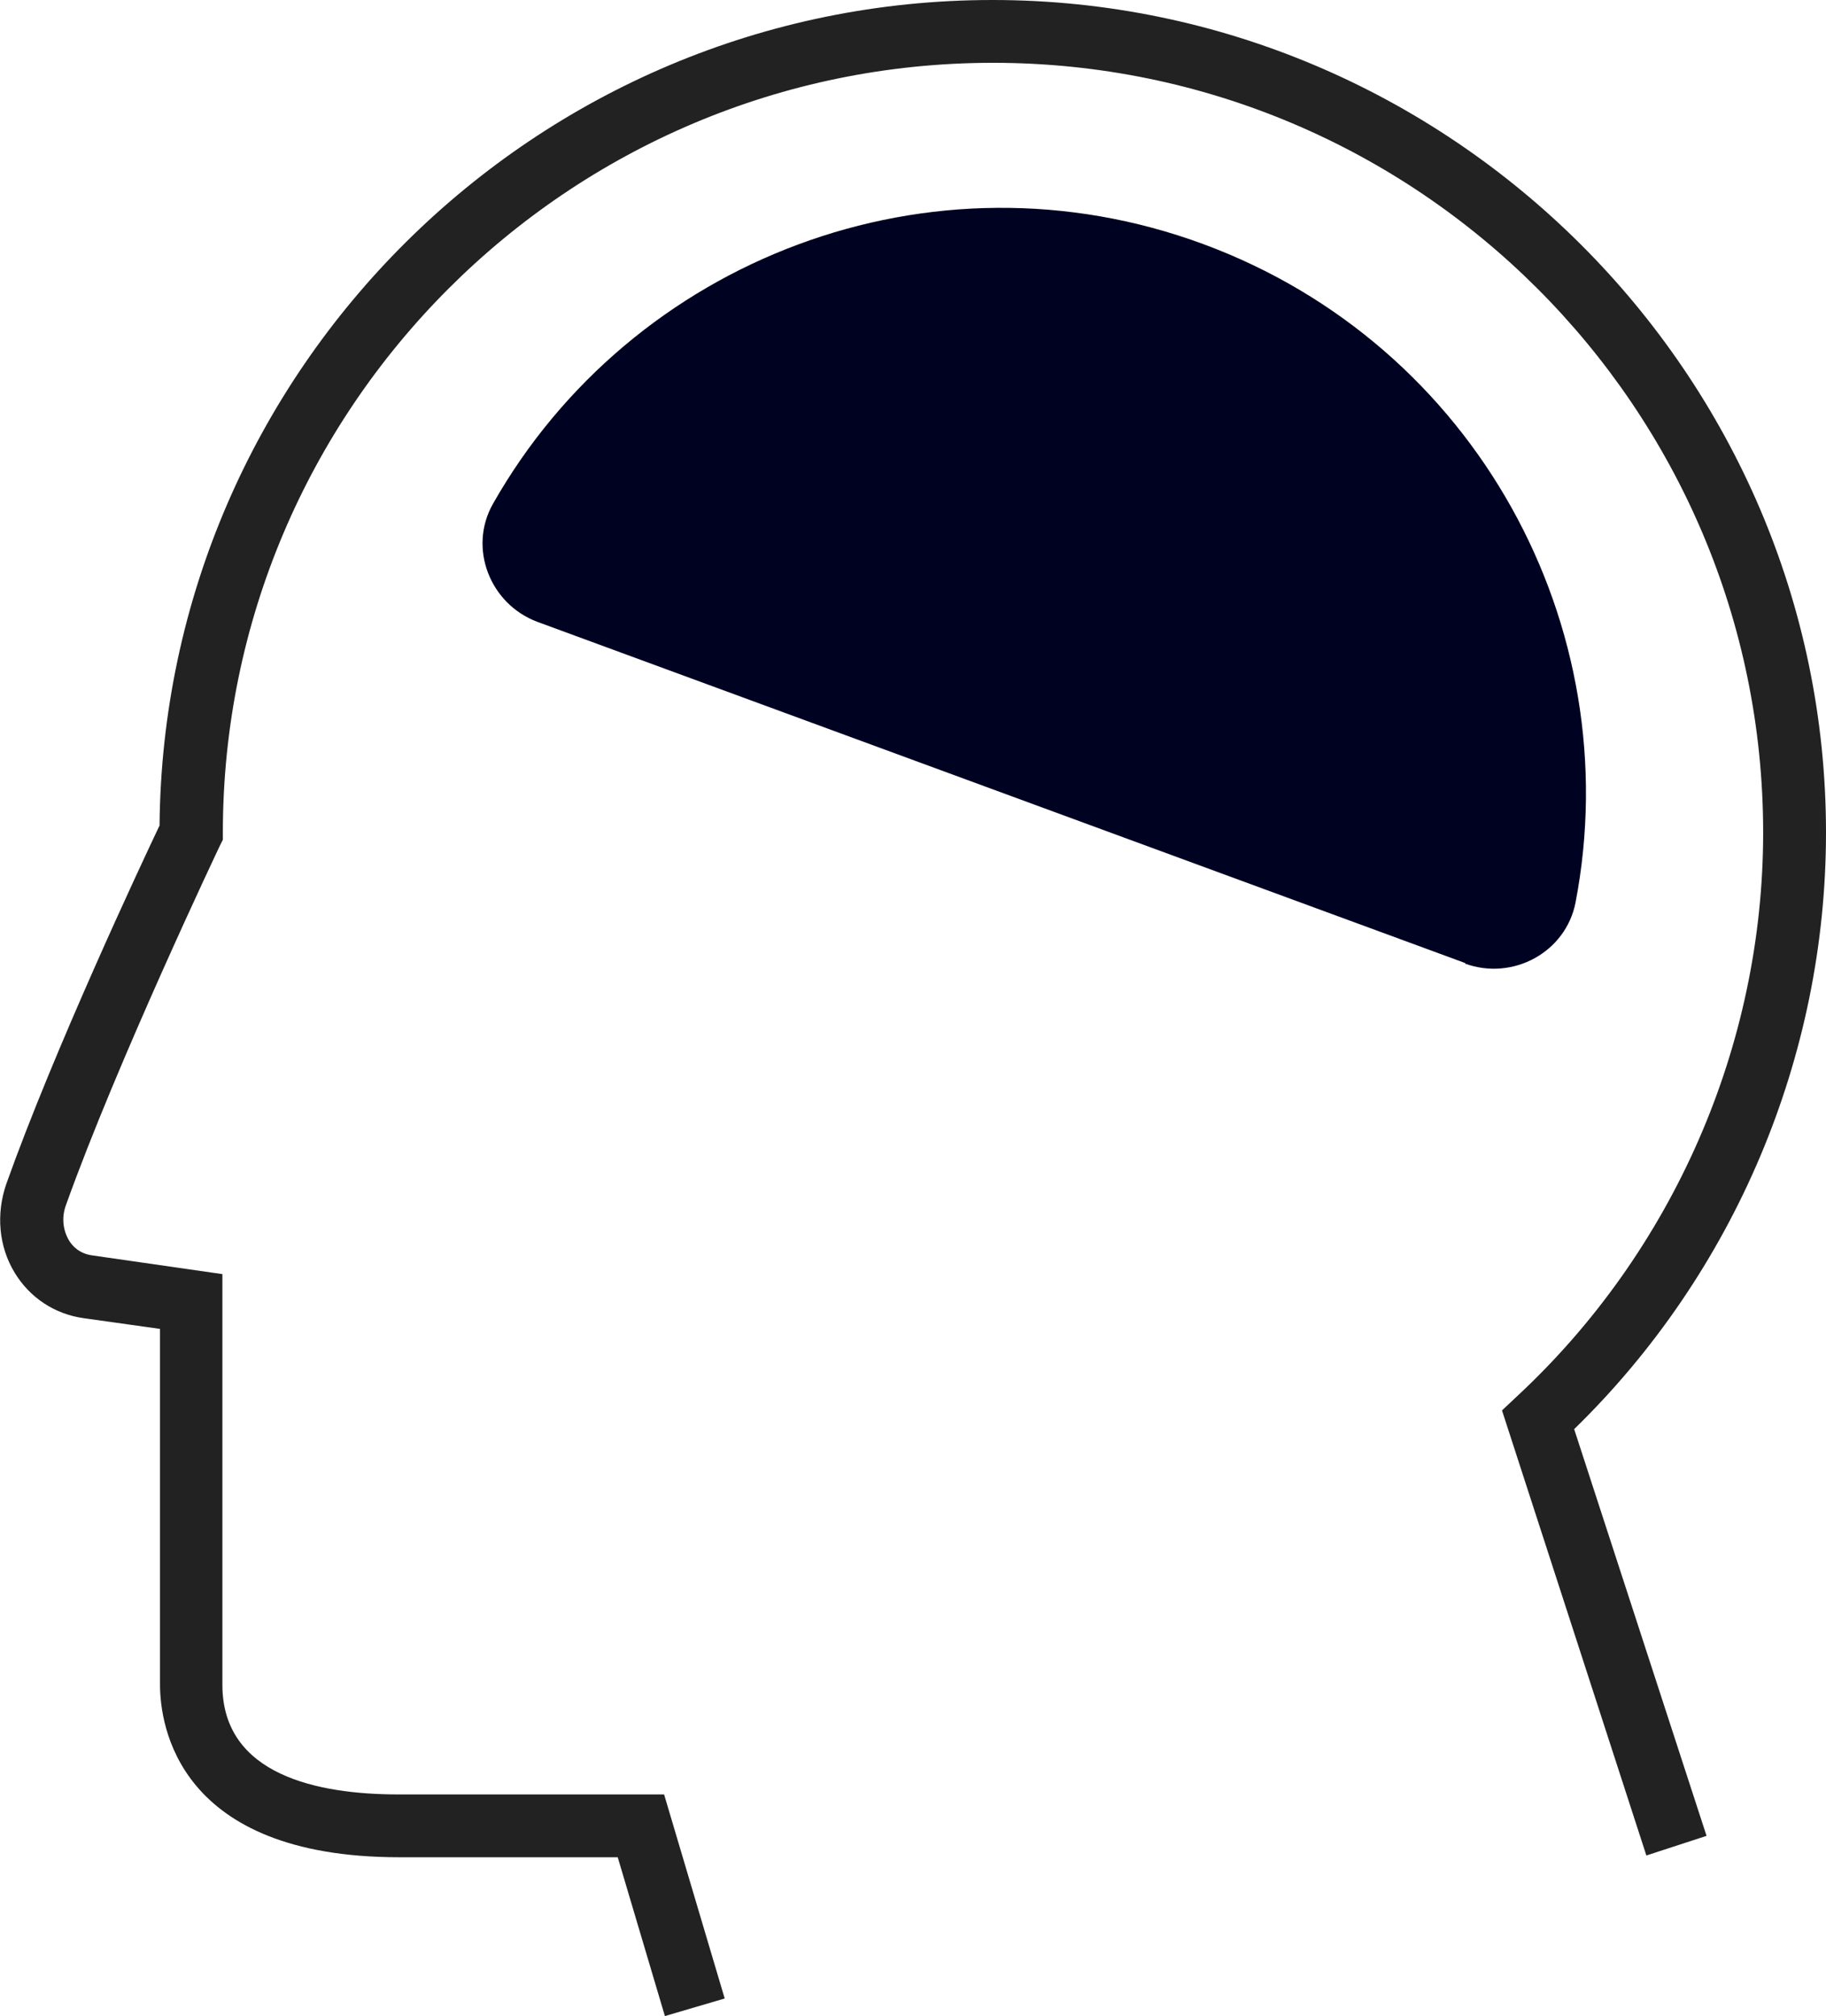 <svg width="48" height="53" viewBox="0 0 48 53" fill="none" xmlns="http://www.w3.org/2000/svg">
<g clip-path="url(#clip0_757_932)">
<path d="M17.48 53L16.238 48.819H10.497C4.663 48.819 4.206 45.342 4.206 44.276V34.931L2.203 34.65C1.441 34.545 0.785 34.112 0.387 33.456C-0.035 32.765 -0.106 31.91 0.164 31.125C1.418 27.601 3.726 22.683 4.194 21.699C4.3 9.719 14.082 0 26.091 0C38.1 0 48 9.825 48 21.886C48 27.776 45.598 33.456 41.38 37.566L44.86 48.257L43.278 48.773L39.483 37.074L39.869 36.711C43.981 32.894 46.348 27.484 46.348 21.886C46.348 10.726 37.268 1.651 26.103 1.651C14.938 1.651 5.858 10.726 5.858 21.886V22.074L5.776 22.238C5.776 22.238 3.081 27.905 1.734 31.676C1.617 31.992 1.652 32.32 1.804 32.589C1.898 32.753 2.085 32.952 2.425 32.999L5.846 33.491V44.288C5.846 46.665 8.365 47.168 10.474 47.168H17.457L19.05 52.532L17.457 53H17.48Z" fill="#222222"/>
<path d="M38.51 25.329C39.764 25.786 41.158 25.036 41.416 23.725C42.81 16.464 38.791 9.064 31.633 6.417C24.474 3.771 16.601 6.815 12.958 13.244C12.302 14.403 12.876 15.879 14.129 16.347L38.522 25.317L38.51 25.329Z" fill="#000222"/>
</g>
<defs>
<clipPath id="clip0_757_932">
<rect width="48" height="53" fill="white"/>
</clipPath>
</defs>
</svg>
